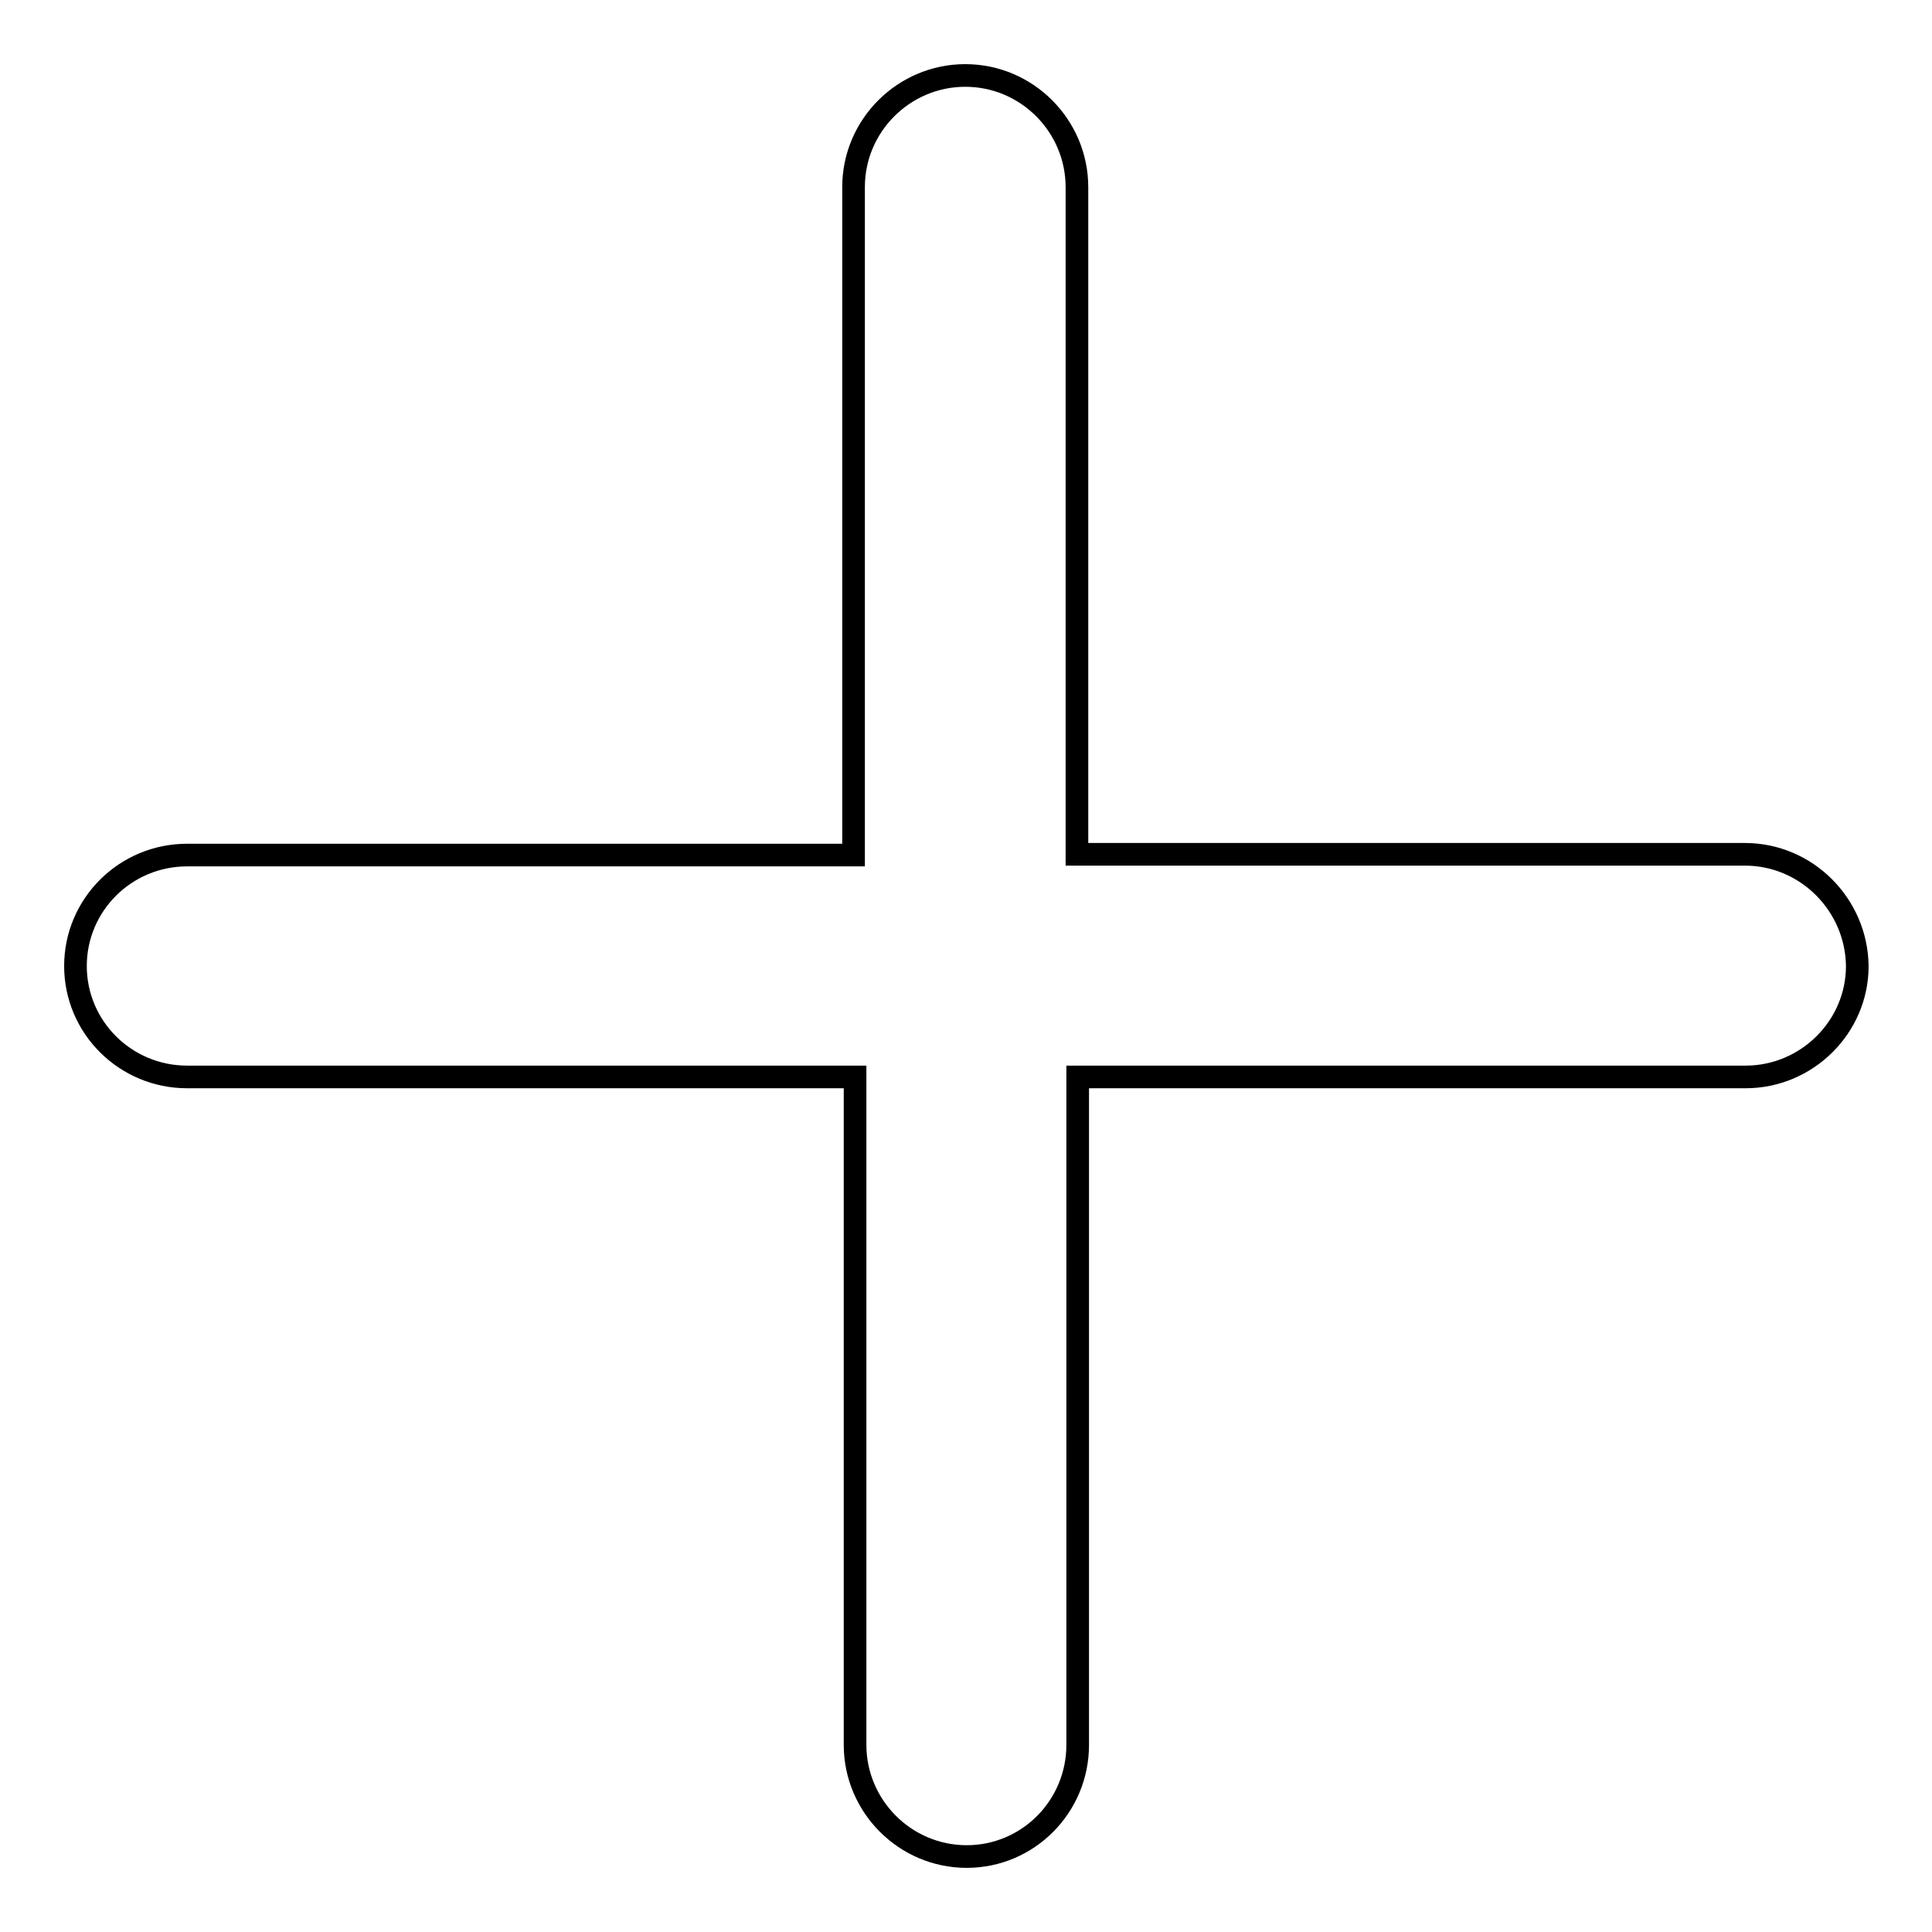 <?xml version="1.0" encoding="utf-8"?>
<!-- Svg Vector Icons : http://www.onlinewebfonts.com/icon -->
<!DOCTYPE svg PUBLIC "-//W3C//DTD SVG 1.1//EN" "http://www.w3.org/Graphics/SVG/1.1/DTD/svg11.dtd">
<svg version="1.1" xmlns="http://www.w3.org/2000/svg" xmlns:xlink="http://www.w3.org/1999/xlink" x="0px" y="0px" viewBox="0 0 256 256" enable-background="new 0 0 256 256" xml:space="preserve">
<g><g><path stroke-width="3" fill-opacity="0" stroke="#000000"  d="M231.2,113.2h-88.5V24.8c0-8.1-6.6-14.8-14.8-14.8c-8.1,0-14.8,6.6-14.8,14.8v88.5H24.8c-8.2,0-14.8,6.6-14.8,14.7s6.6,14.7,14.8,14.7h88.5v88.5c0,8.1,6.6,14.8,14.8,14.8c8.1,0,14.7-6.6,14.7-14.8v-88.5h88.5c8.1,0,14.8-6.6,14.8-14.7C246,119.9,239.4,113.2,231.2,113.2z"/></g></g>
</svg>